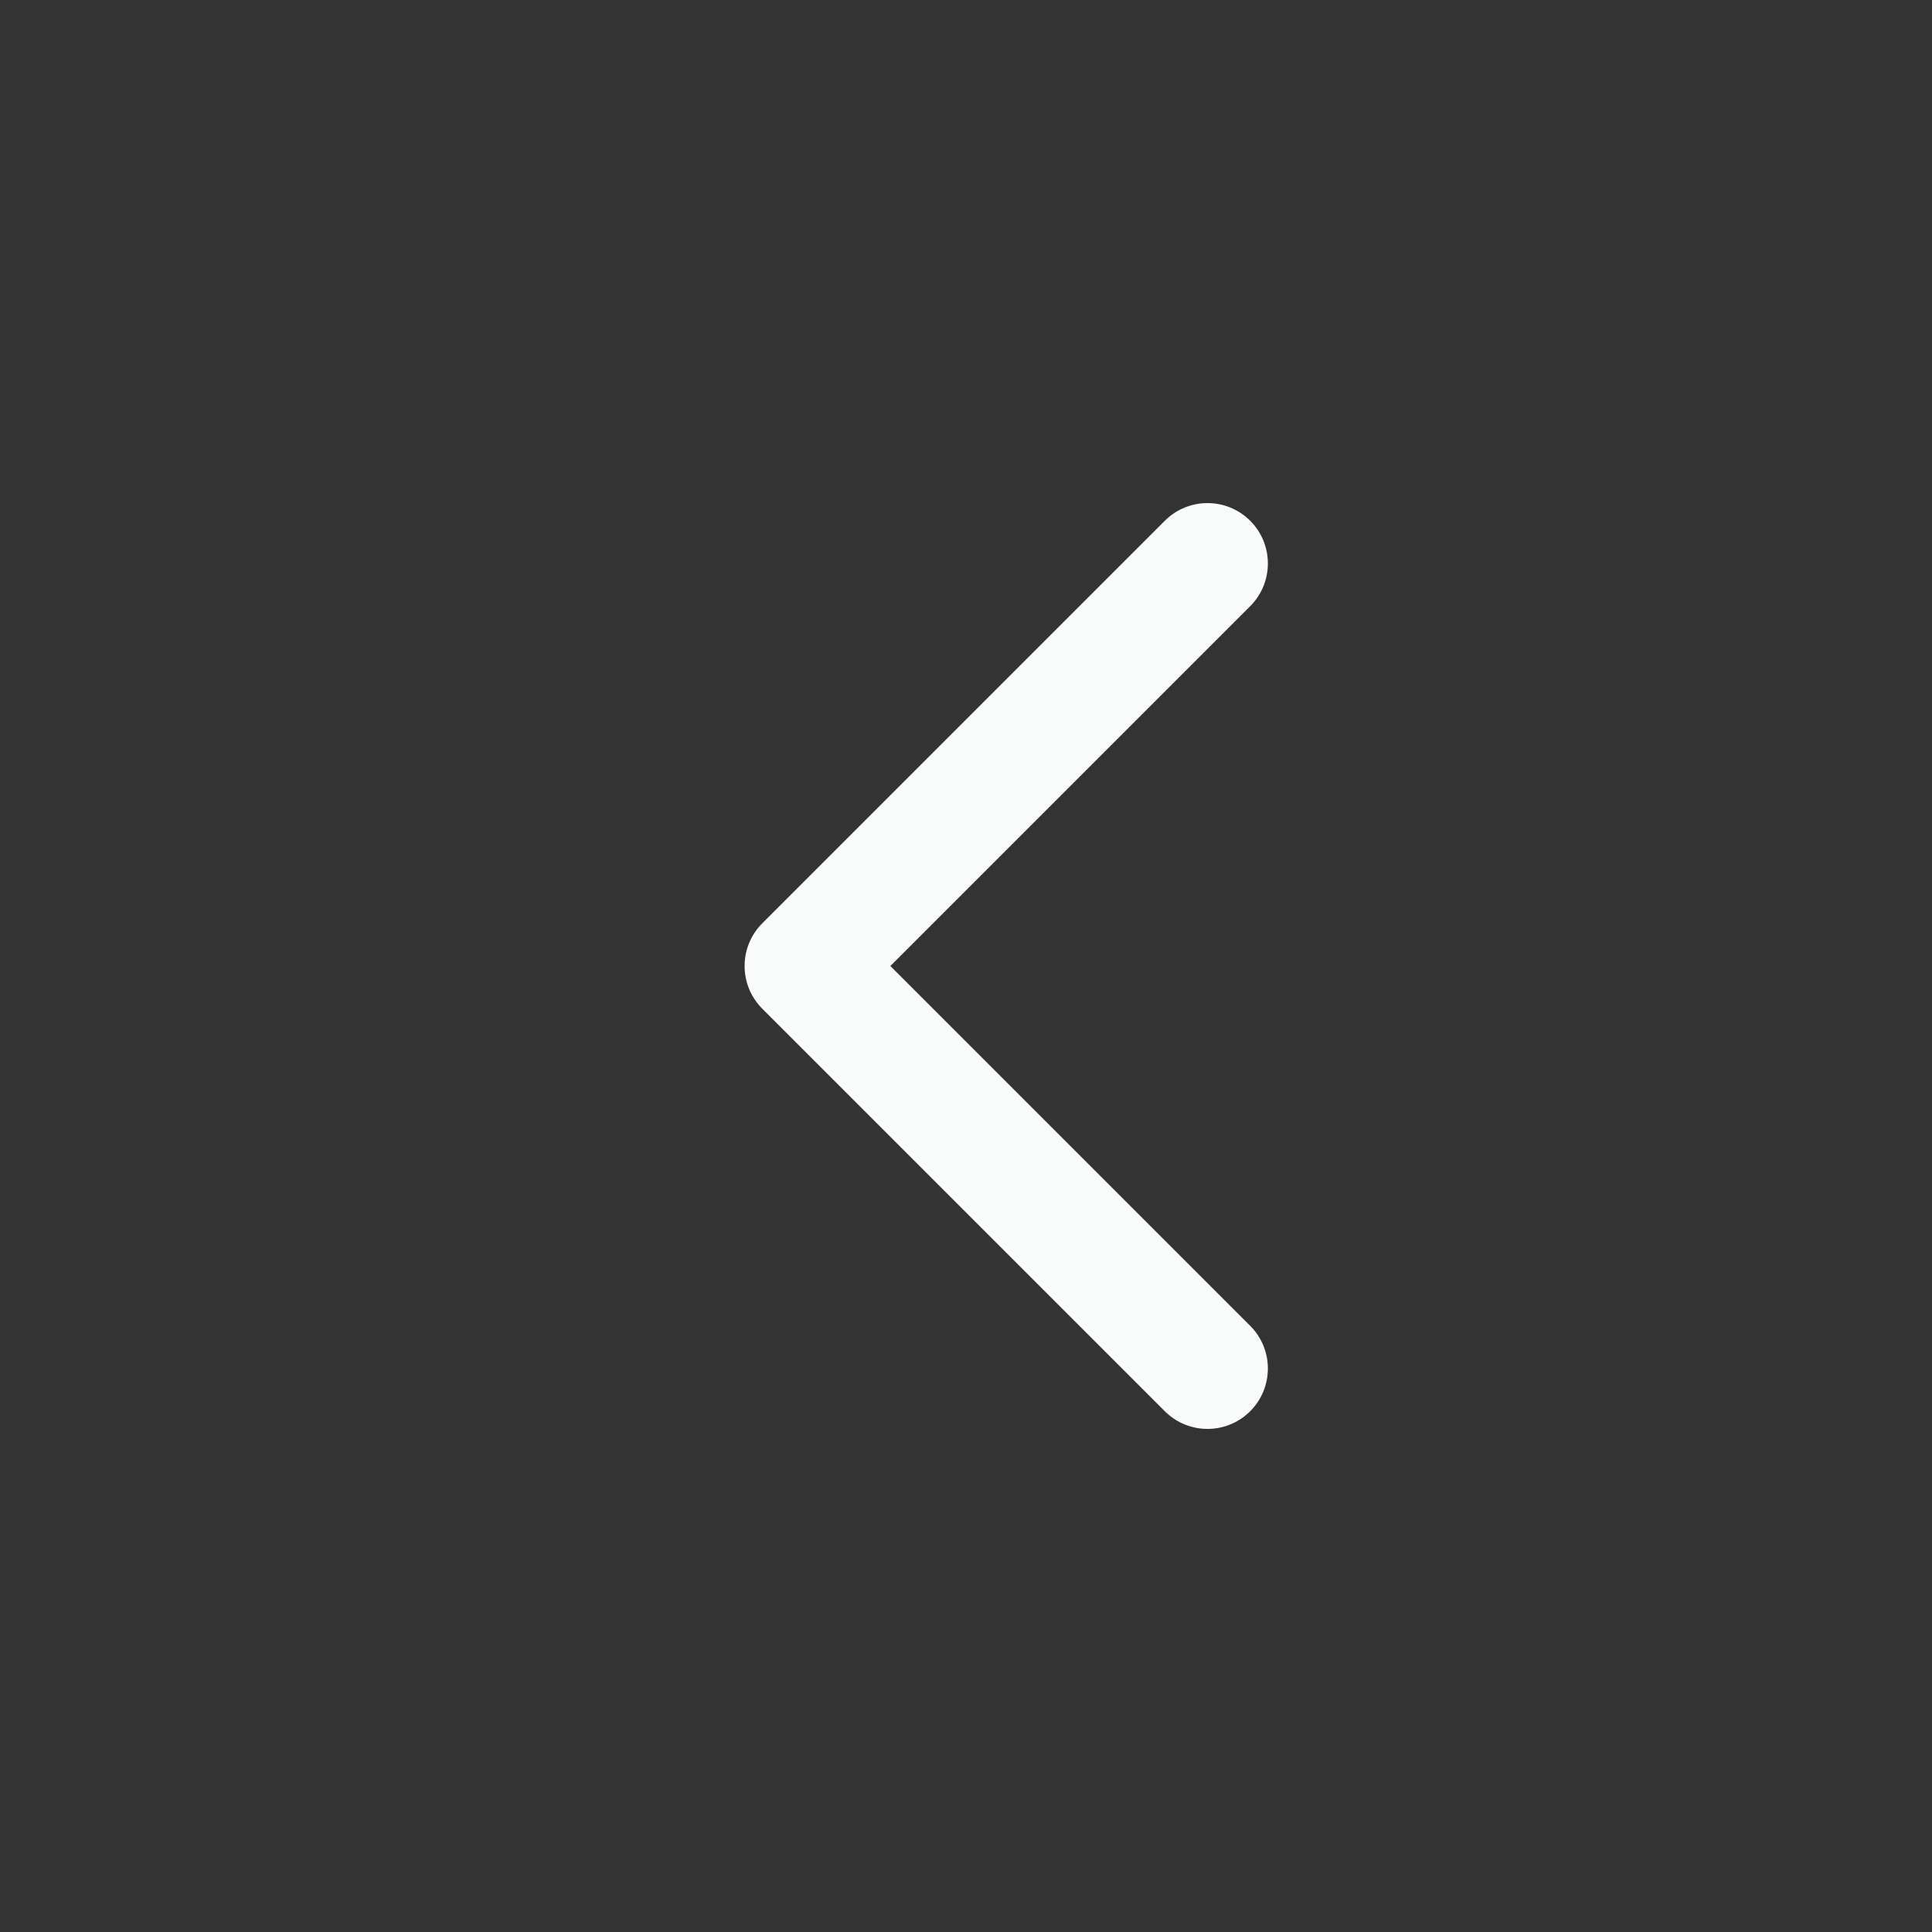 <svg width="20" height="20" viewBox="0 0 20 20" fill="none" xmlns="http://www.w3.org/2000/svg">
<rect x="0" y="0" width="20" height="20" fill="#333333" stroke="none"/>
<g id="Icon">
<path id="Icon (Stroke)" fill-rule="evenodd" clip-rule="evenodd" d="M7.891 10.442C7.647 10.198 7.647 9.802 7.891 9.558L12.058 5.391C12.302 5.147 12.698 5.147 12.942 5.391C13.186 5.635 13.186 6.031 12.942 6.275L9.217 10L12.942 13.725C13.186 13.969 13.186 14.364 12.942 14.609C12.698 14.853 12.302 14.853 12.058 14.609L7.891 10.442Z" fill="#FAFBFB"/>
</g>
</svg>
